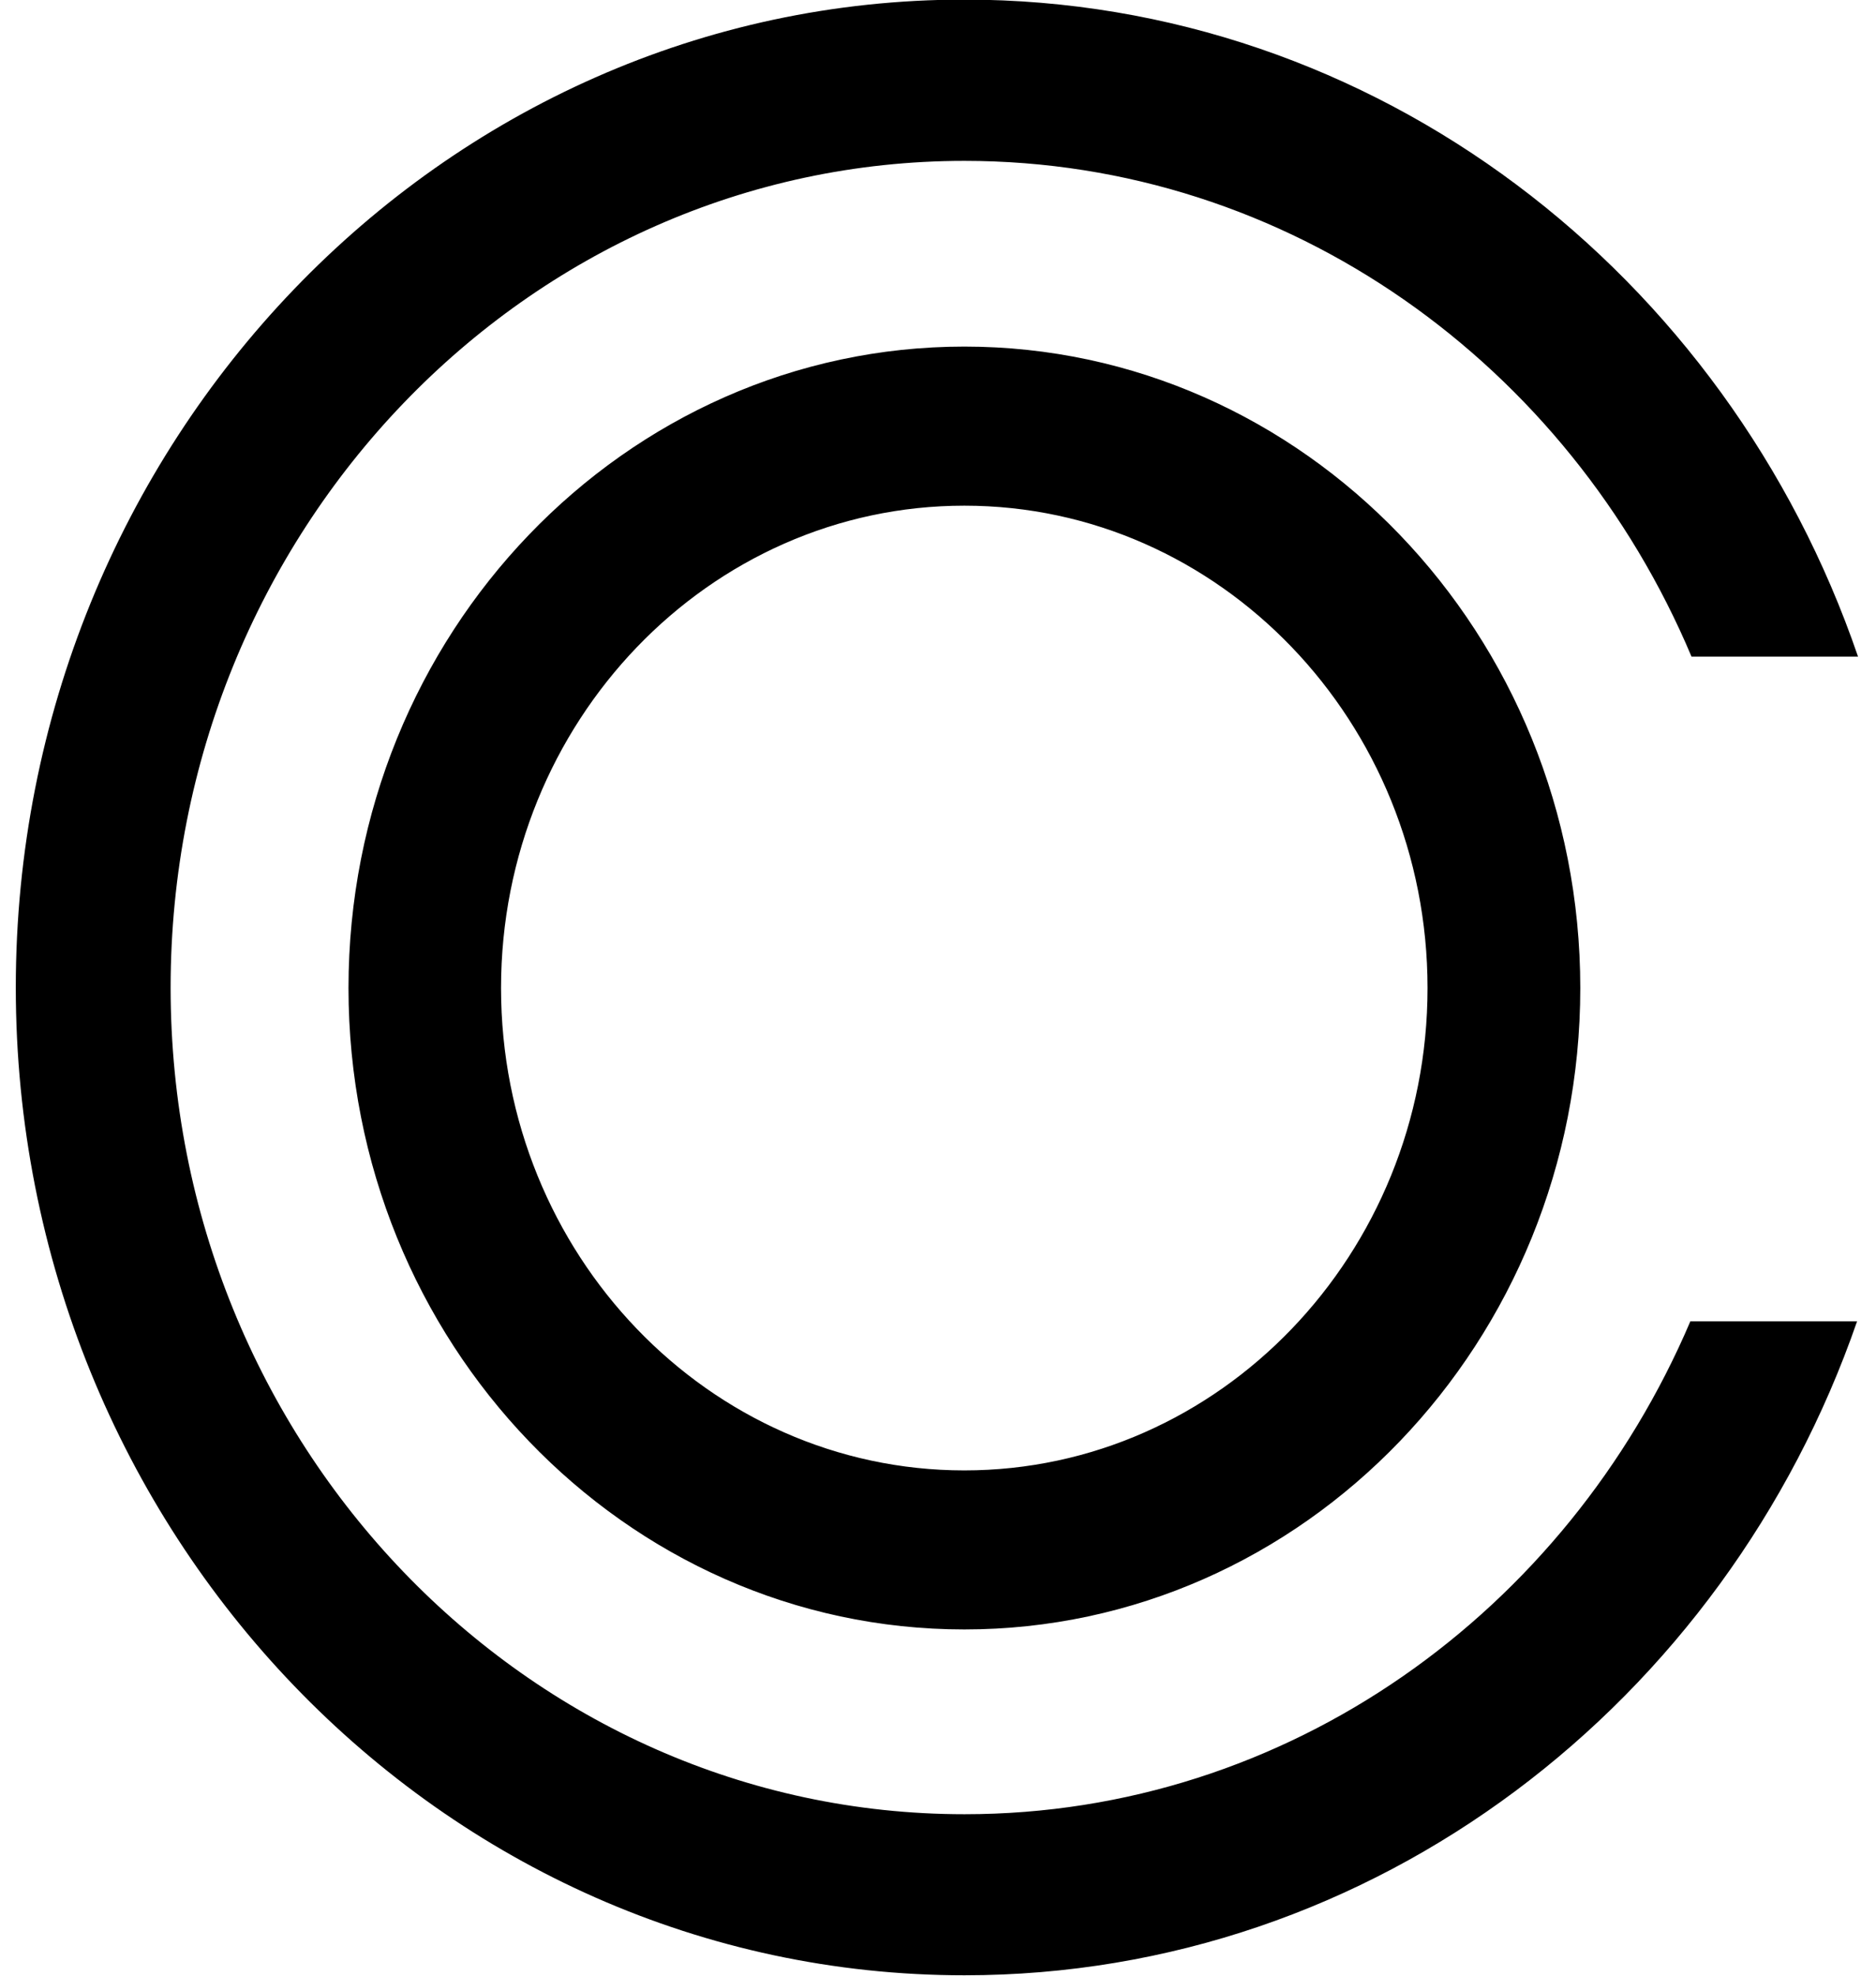 <svg xmlns="http://www.w3.org/2000/svg" width="38" height="40" fill="none" viewBox="0 0 38 40"><path fill="#000" fill-rule="evenodd" d="M3.456 19.994c0 9.229 7.214 16.737 16.079 16.737h.004c6.555 0 12.2-4.108 14.701-9.98h3.377c-2.67 7.711-9.764 13.241-18.082 13.241C8.94 39.992.32 31.022.32 19.994S8.94-.008 19.535-.008c8.337 0 15.45 5.558 18.101 13.302h-3.373c-2.486-5.9-8.15-10.037-14.728-10.037-8.865 0-16.079 7.509-16.079 16.737m6.693.01c0 5.383 4.21 9.766 9.385 9.766 5.171 0 9.382-4.383 9.382-9.766s-4.207-9.766-9.382-9.766-9.385 4.383-9.385 9.766m-3.09 0c0-7.162 5.595-12.987 12.475-12.987S32.01 12.842 32.01 20.004 26.415 32.99 19.534 32.99c-6.88 0-12.475-5.825-12.475-12.987" clip-rule="evenodd"></path></svg>